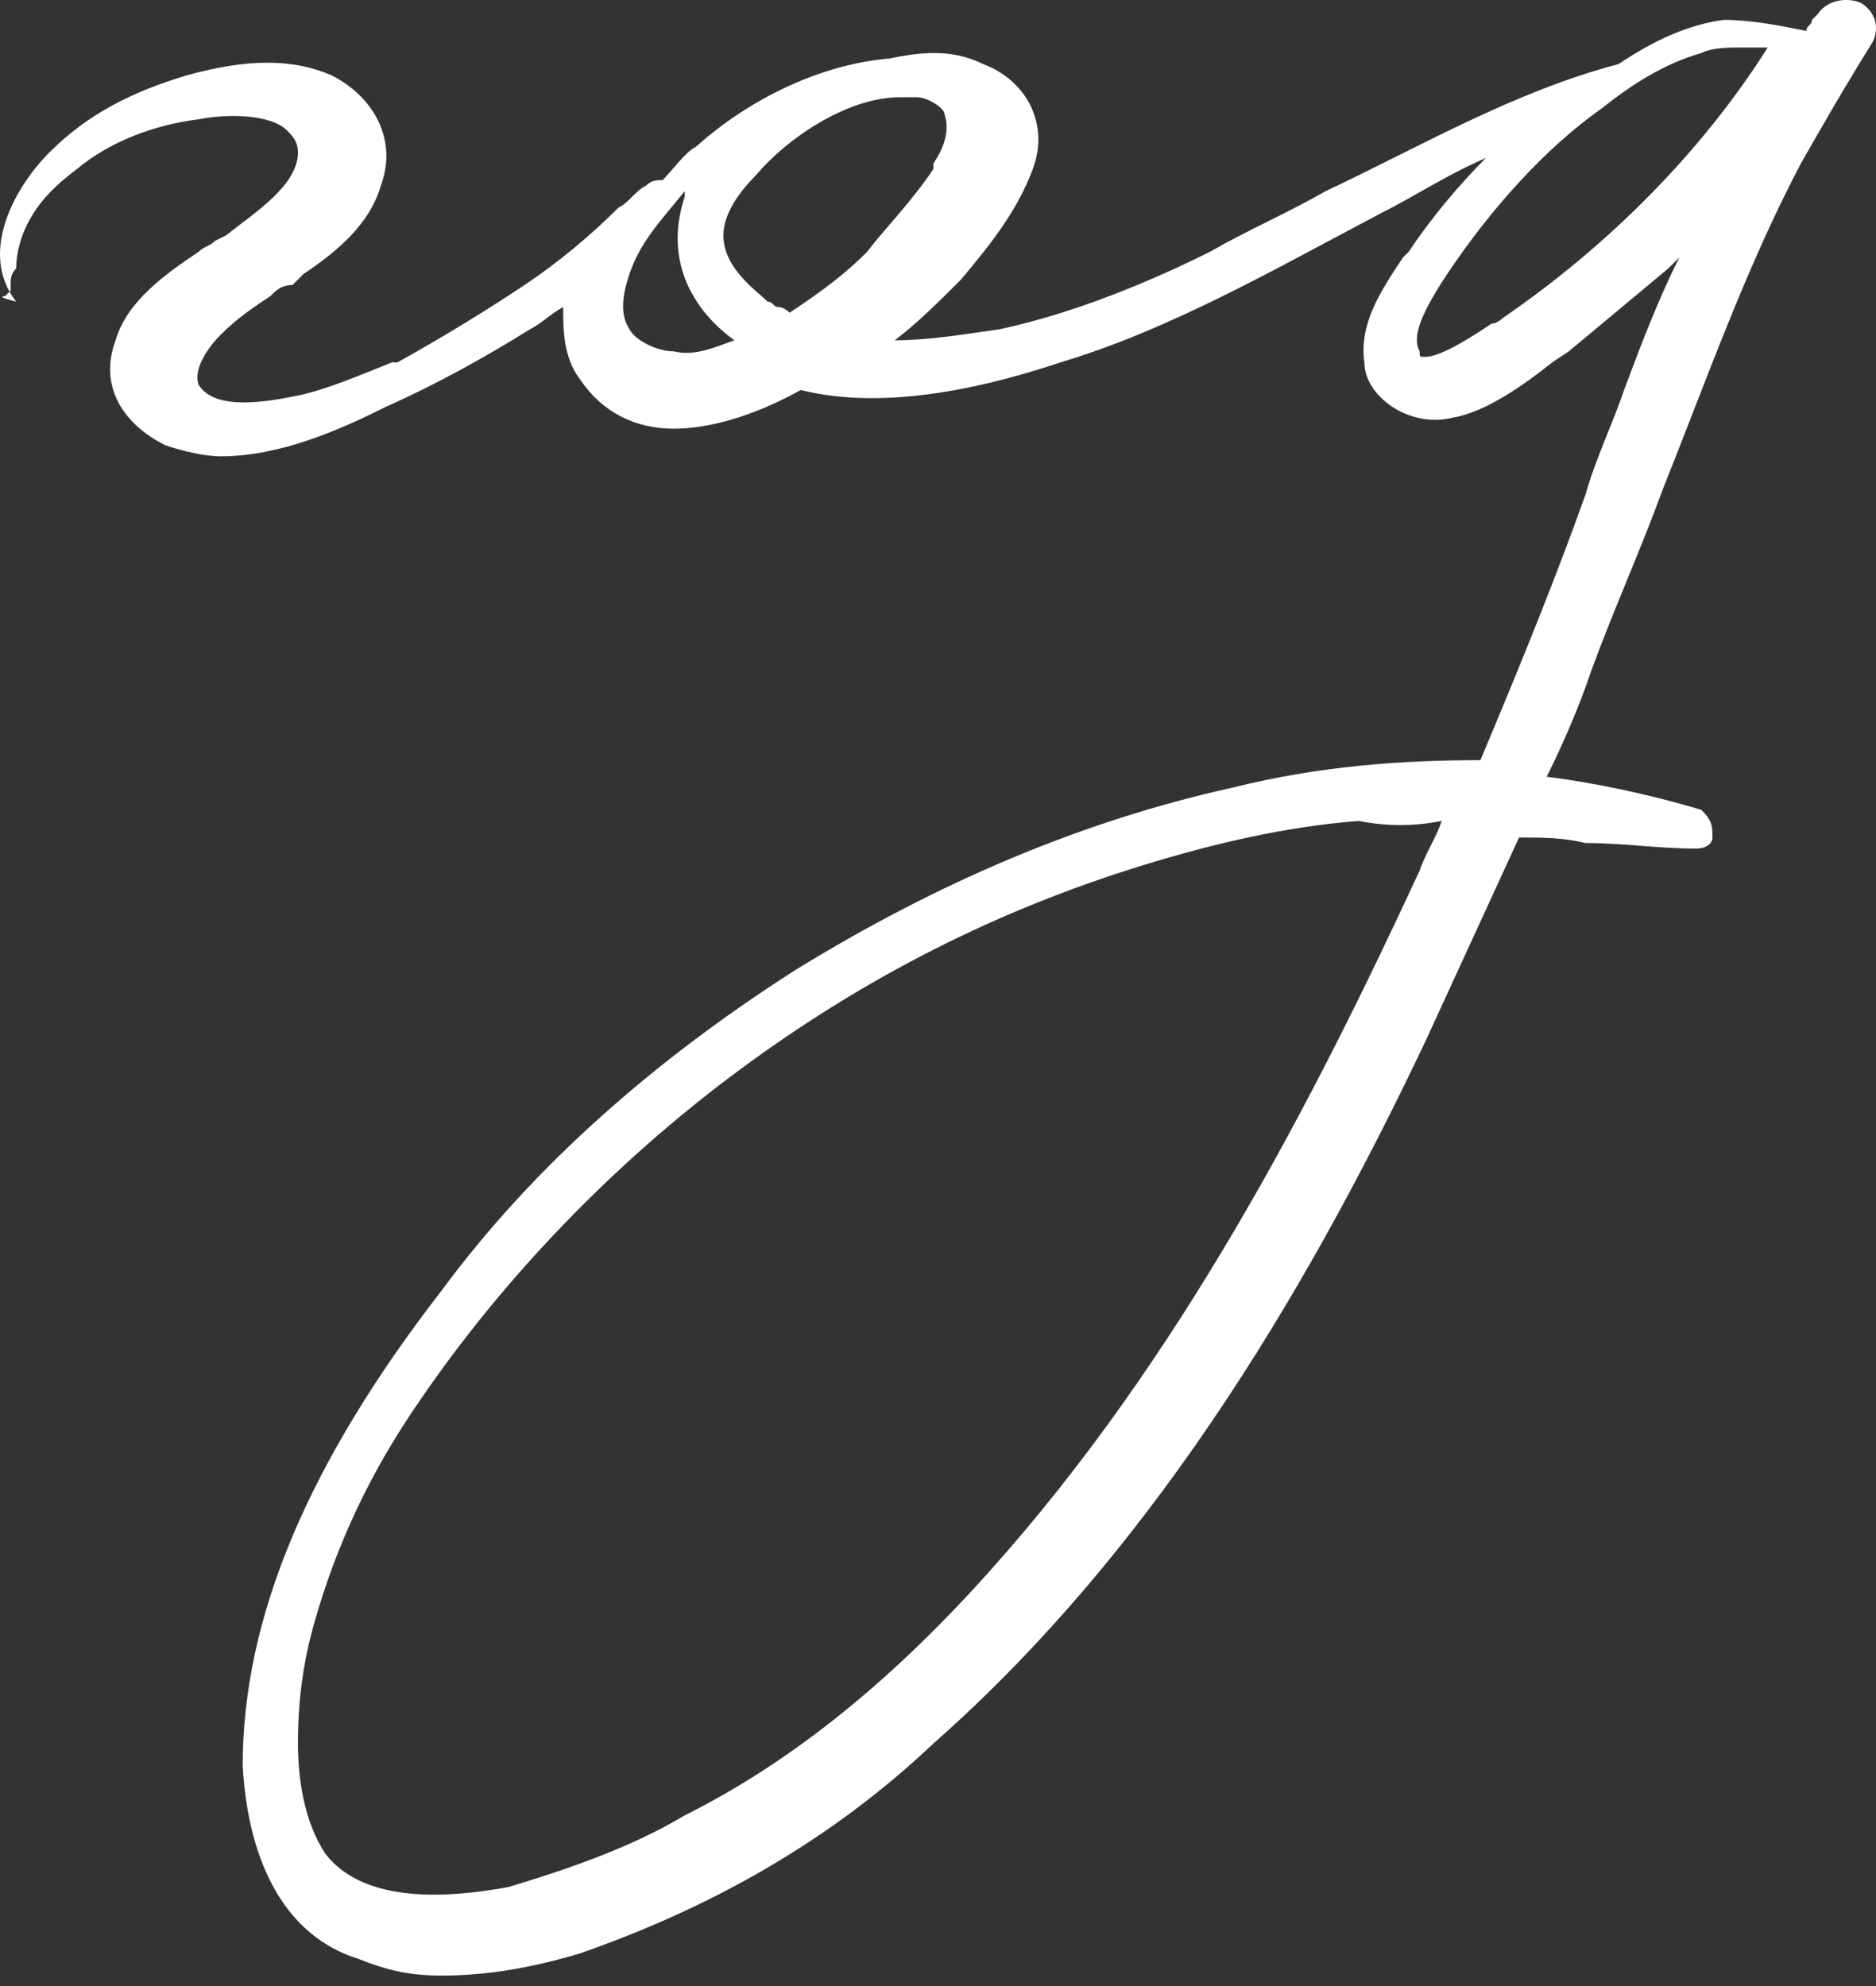 <?xml version="1.0" encoding="UTF-8"?> <svg xmlns="http://www.w3.org/2000/svg" width="136" height="144" viewBox="0 0 136 144" fill="none"><rect x="0" y="0" width="136" height="144" fill="#333333" stroke="none"/> <path d="M0.371 21.469L0.771 21.069V20.668C0.771 20.268 0.771 19.867 1.172 19.466C1.172 18.265 1.572 17.063 1.973 16.262C2.774 14.66 3.976 13.458 5.578 12.256C7.981 10.254 11.186 9.052 14.39 8.651C16.393 8.251 19.598 8.251 20.799 9.452C21.2 9.853 21.6 10.254 21.6 11.055C21.6 13.458 18.396 15.461 16.393 17.063L15.592 17.464C15.191 17.864 14.791 17.864 14.39 18.265C11.987 19.867 9.183 21.87 8.382 24.674C7.18 27.878 8.782 30.682 11.987 32.285C13.189 32.685 14.791 33.086 15.992 33.086C20.399 33.086 24.805 31.083 28.009 29.481C31.614 27.878 35.219 25.875 38.424 23.873C39.225 23.472 40.026 22.671 40.827 22.27C40.827 23.873 40.827 25.875 42.029 27.478C43.631 29.881 46.035 31.083 48.839 31.083C51.242 31.083 54.446 30.282 58.051 28.279C64.46 29.881 72.071 27.878 76.878 26.276C84.889 23.873 92.5 19.466 100.11 15.461C102.514 14.259 104.917 12.657 107.721 11.455C105.718 13.458 103.716 15.861 102.113 18.265L101.713 18.665C100.11 21.069 98.508 23.472 98.909 26.276C98.909 27.478 99.71 28.679 100.912 29.481C102.113 30.282 103.715 30.682 105.318 30.282C107.721 29.881 110.525 27.878 112.528 26.276L113.73 25.475C116.133 23.472 118.536 21.469 120.94 19.466C121.34 19.066 121.34 19.066 121.741 18.665C120.139 21.87 118.937 25.074 117.735 28.279C116.934 30.682 115.732 33.086 114.931 35.889C112.928 41.497 110.525 47.506 107.321 55.117C101.713 55.117 95.704 55.517 89.295 57.119C78.48 59.523 68.066 63.929 57.651 70.338C47.637 76.747 38.825 84.358 32.015 93.57C22.401 105.988 17.595 117.204 17.595 128.019C17.995 135.229 20.799 140.436 26.007 142.038C28.009 142.839 29.612 143.24 32.015 143.24C34.819 143.24 38.023 142.839 42.029 141.638C51.242 138.433 60.054 133.627 67.665 126.416C84.489 111.596 95.704 91.568 103.315 75.545L110.124 60.724C111.727 60.724 113.329 60.724 114.931 61.125C117.735 61.125 120.139 61.526 122.942 61.526C123.744 61.526 124.144 61.125 124.144 60.724C124.144 59.923 124.144 59.523 123.343 58.722C119.337 57.52 115.332 56.719 112.127 56.318C113.329 53.915 114.531 51.111 115.332 48.708C116.934 44.301 118.937 39.895 120.539 35.489C123.744 27.478 126.547 19.466 130.553 11.856C132.155 9.052 133.758 6.248 135.76 3.043C136.161 2.242 136.161 1.041 134.959 0.24C134.158 -0.161 132.556 -0.161 131.755 1.041L131.354 1.441C131.354 1.842 130.954 1.842 130.954 2.242C128.951 1.842 126.948 1.441 124.945 1.441C122.141 1.842 119.738 3.043 117.335 4.646C109.724 6.649 102.914 10.654 96.105 13.859C93.301 15.461 90.497 16.663 87.693 18.265C83.687 20.268 78.079 22.671 72.472 23.873C69.668 24.273 67.264 24.674 64.861 24.674C66.463 23.472 68.066 21.87 69.668 20.268C71.671 17.864 73.673 15.461 74.875 12.256C76.077 9.052 74.475 5.847 71.27 4.646C68.867 3.444 66.463 3.845 64.46 4.245C59.654 4.646 54.446 7.049 50.441 10.654C49.64 11.055 48.839 12.256 48.037 13.057C47.637 13.057 47.236 13.057 46.836 13.458C46.035 13.859 45.634 14.66 44.833 15.06C42.83 17.063 40.427 19.066 38.023 20.668C35.62 22.27 32.416 24.273 28.811 26.276H28.41C26.407 27.077 23.603 28.279 21.6 28.679C19.598 29.08 15.592 29.881 14.39 27.878C13.99 26.677 15.191 25.074 15.992 24.273C17.194 23.072 18.396 22.27 19.598 21.469C19.998 21.069 20.399 20.668 21.2 20.668L22.001 19.867C24.404 18.265 26.808 16.262 27.609 13.458C28.811 10.254 27.208 7.049 24.004 5.447C21.2 4.245 17.995 4.245 13.589 5.447C9.584 6.649 6.379 8.251 3.575 11.055C1.172 13.458 -1.632 18.265 1.172 21.87C-0.431 21.469 0.371 21.469 0.371 21.469ZM53.245 24.674C52.043 25.074 50.441 25.875 48.839 25.475C47.637 25.475 46.035 24.674 45.634 23.873C44.833 22.671 45.233 21.069 45.634 19.867C46.435 17.464 48.037 15.861 49.64 13.859V14.259C48.037 19.066 50.441 22.671 53.245 24.674ZM56.449 22.27C56.049 22.27 56.049 21.87 55.648 21.87C54.847 21.069 52.444 19.466 52.444 17.063C52.444 15.461 53.645 13.859 54.847 12.657C56.85 10.254 61.256 7.049 65.261 7.049C65.662 7.049 66.063 7.049 66.463 7.049C67.264 7.049 68.466 7.85 68.466 8.251C68.867 9.452 68.466 10.654 67.665 11.856V12.256C66.063 14.66 64.06 16.663 62.858 18.265C61.256 19.867 59.654 21.069 57.25 22.671C57.25 22.671 56.85 22.27 56.449 22.27ZM108.923 23.072C108.923 23.072 108.522 23.472 108.122 23.472C106.92 24.273 104.517 25.875 103.315 25.875C102.914 25.875 102.914 25.875 102.914 25.475C102.514 24.674 102.514 23.472 104.917 19.867C108.122 15.06 112.127 10.654 116.133 7.85C118.136 6.248 120.539 4.646 123.343 3.845C124.144 3.444 125.346 3.444 126.147 3.444C126.948 3.444 127.749 3.444 128.15 3.444C123.343 11.055 116.533 17.864 108.923 23.072ZM104.517 59.523C104.116 60.724 103.315 61.926 102.914 63.128C95.304 79.551 85.69 98.377 71.671 113.999C64.861 121.61 57.651 127.618 49.64 131.624C45.634 134.027 40.827 135.629 36.822 136.831C32.416 137.632 26.407 138.033 23.603 134.428C22.001 132.024 21.6 128.82 21.6 126.416C21.6 123.212 22.001 120.408 22.802 117.604C24.404 111.996 26.808 106.789 30.413 101.582C36.421 92.769 44.432 84.358 53.645 77.548C62.858 70.738 72.472 65.932 82.886 62.727C88.094 61.125 93.301 59.923 98.508 59.523C100.511 59.923 102.514 59.923 104.517 59.523Z" fill="white"></path> </svg> 